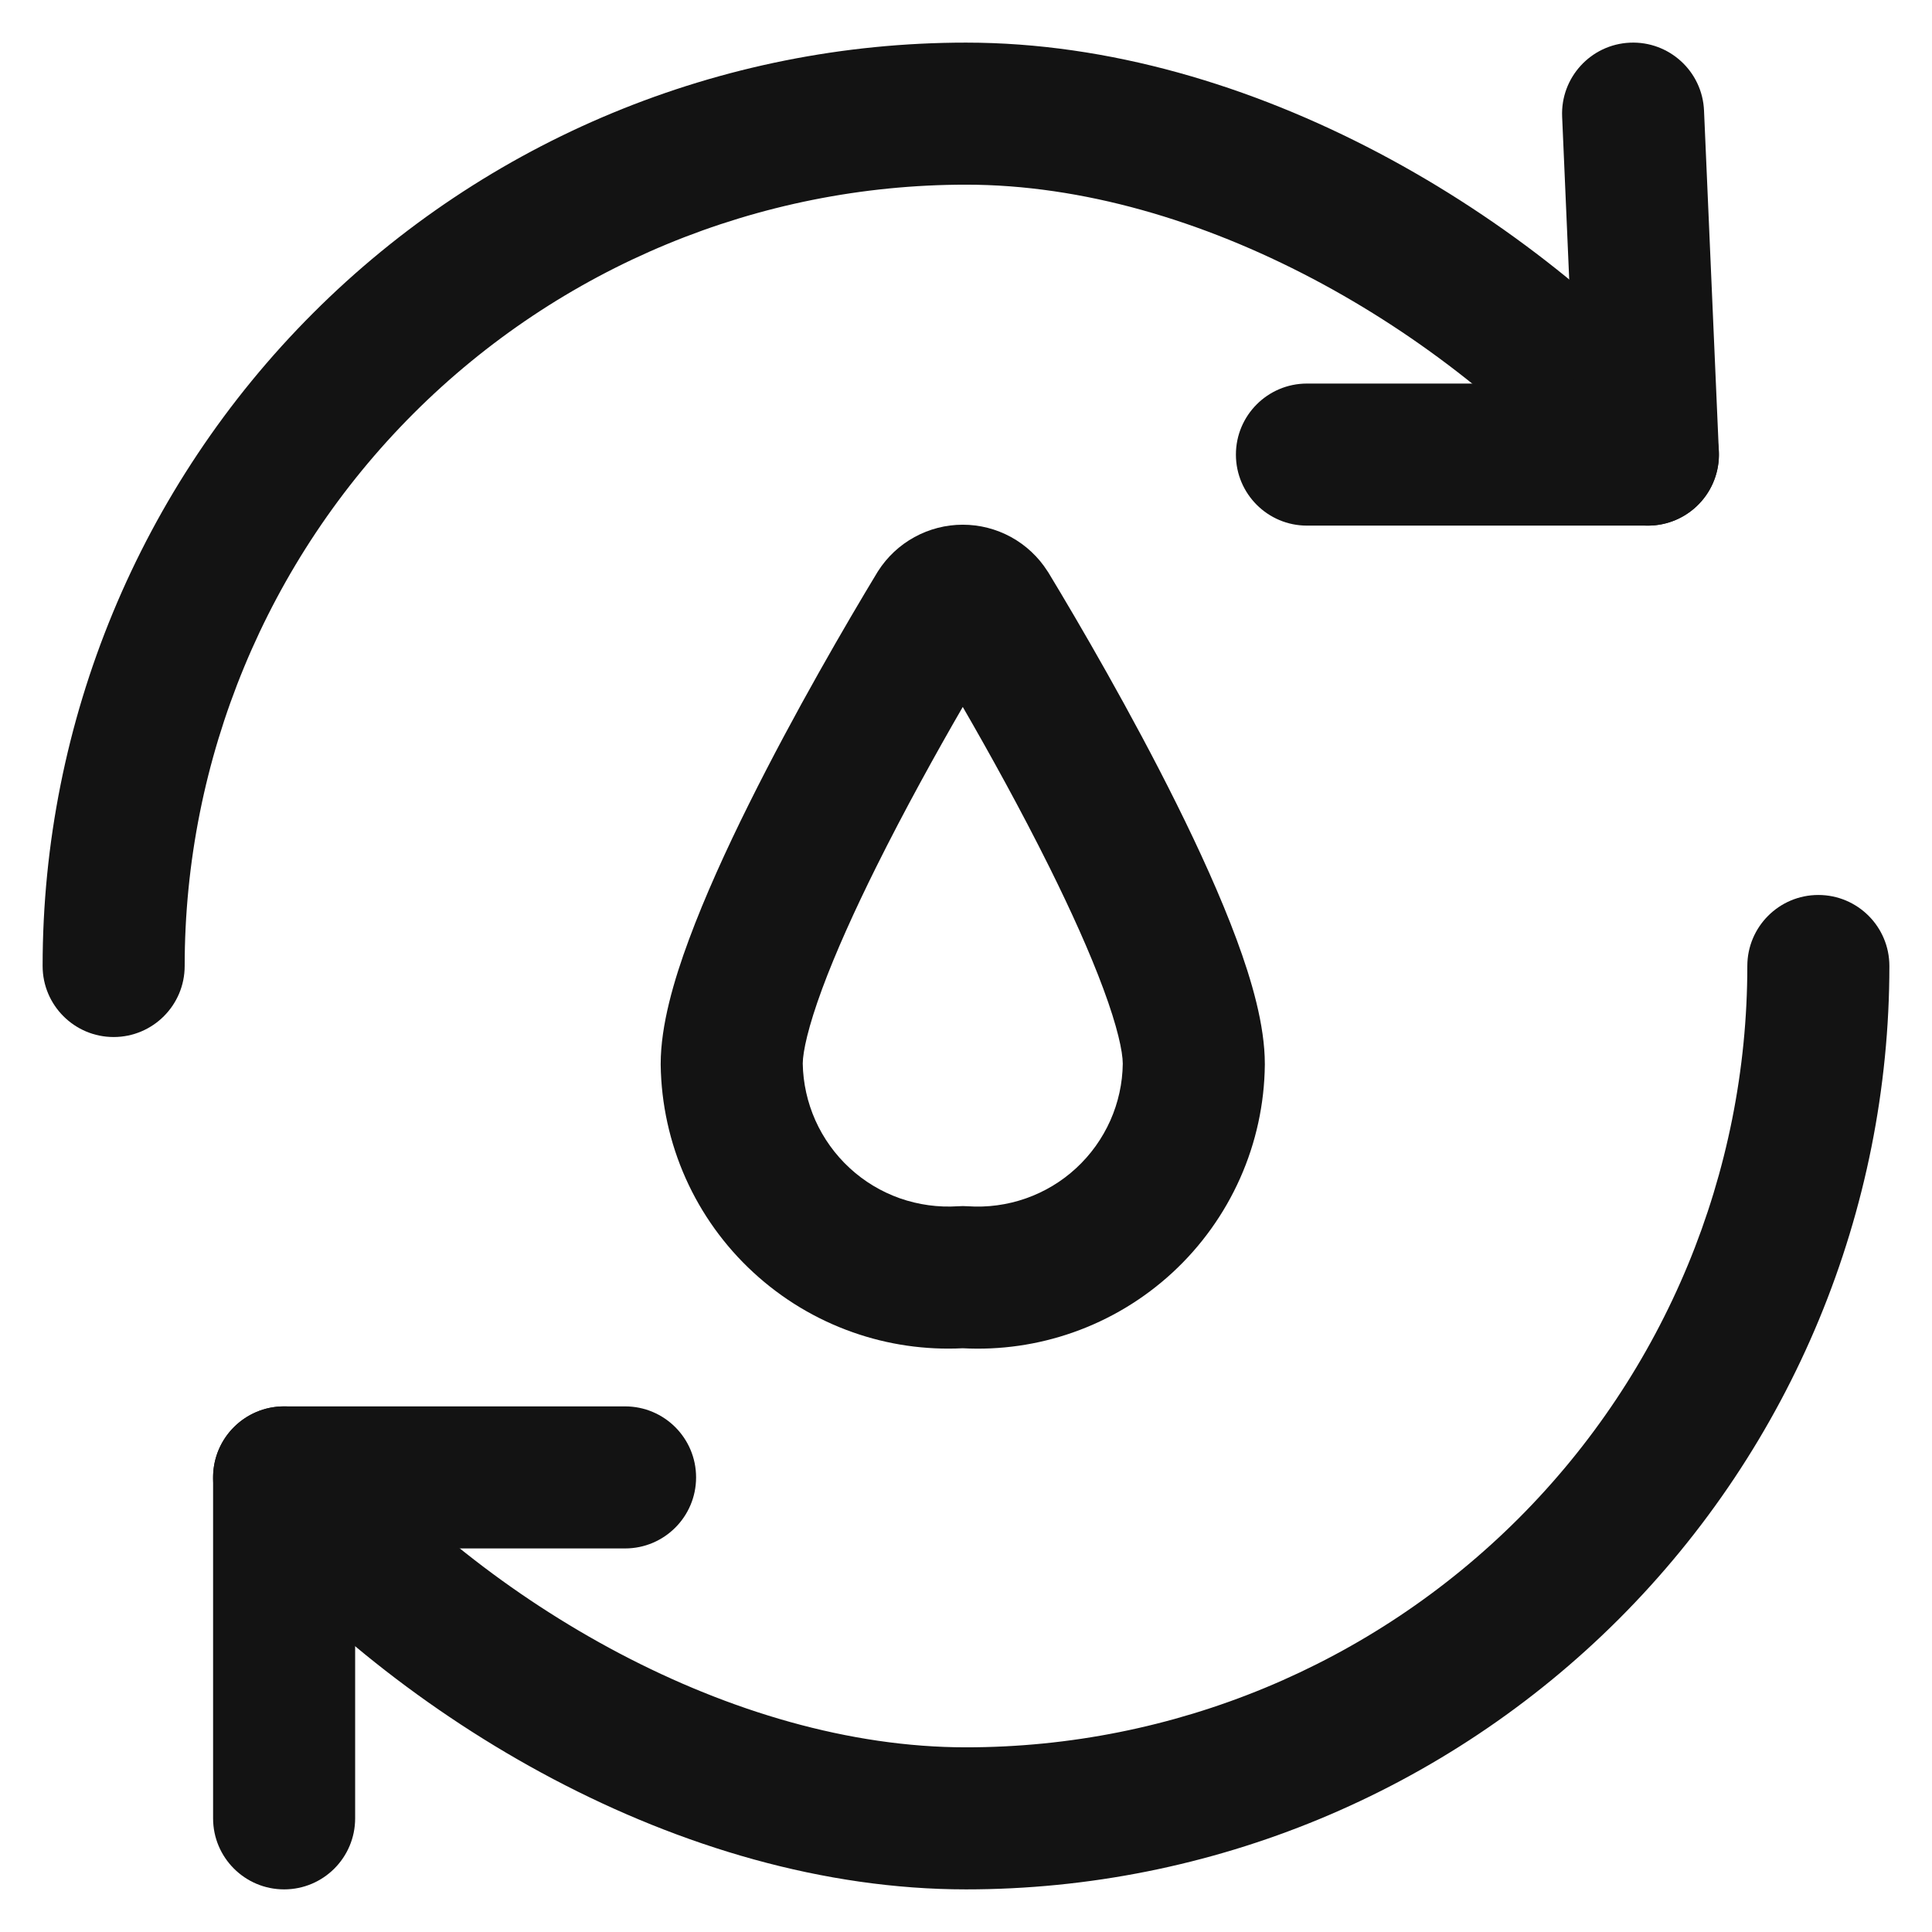 <svg xmlns="http://www.w3.org/2000/svg" width="34" height="34" viewBox="0 0 34 34" fill="none"><path fill-rule="evenodd" clip-rule="evenodd" d="M32 15.75C32.691 15.75 33.25 16.31 33.25 17C33.25 21.31 31.538 25.443 28.491 28.491C25.443 31.538 21.31 33.25 17 33.25C11.977 33.25 6.973 30.22 4.051 26.814C3.602 26.29 3.662 25.501 4.186 25.051C4.71 24.602 5.5 24.662 5.949 25.186C8.532 28.198 12.893 30.75 17 30.75C20.647 30.75 24.144 29.301 26.723 26.723C29.302 24.144 30.75 20.647 30.75 17C30.75 16.31 31.31 15.75 32 15.75Z" fill="#131313"></path><path fill-rule="evenodd" clip-rule="evenodd" d="M17 3.25C13.353 3.25 9.856 4.699 7.277 7.277C4.699 9.856 3.25 13.353 3.25 17C3.25 17.69 2.69 18.25 2 18.25C1.31 18.25 0.75 17.69 0.75 17C0.75 12.69 2.462 8.557 5.51 5.51C8.557 2.462 12.69 0.75 17 0.75C22.023 0.75 27.027 3.78 29.949 7.186C30.398 7.71 30.338 8.499 29.814 8.949C29.29 9.398 28.501 9.338 28.051 8.814C25.468 5.802 21.107 3.25 17 3.25Z" fill="#131313"></path><path fill-rule="evenodd" clip-rule="evenodd" d="M28.685 0.751C29.375 0.721 29.959 1.256 29.988 1.946L30.249 7.946C30.264 8.286 30.139 8.618 29.903 8.864C29.668 9.111 29.341 9.25 29 9.25H23C22.31 9.25 21.75 8.69 21.75 8C21.75 7.31 22.31 6.75 23 6.75H27.695L27.491 2.054C27.461 1.365 27.996 0.781 28.685 0.751Z" fill="#131313"></path><path fill-rule="evenodd" clip-rule="evenodd" d="M3.75 26C3.75 25.309 4.31 24.75 5 24.75H11C11.691 24.75 12.25 25.309 12.25 26C12.25 26.69 11.691 27.25 11 27.25H6.25V32C6.25 32.69 5.691 33.25 5 33.25C4.31 33.25 3.75 32.69 3.75 32V26Z" fill="#131313"></path><path fill-rule="evenodd" clip-rule="evenodd" d="M16.093 9.452C16.354 9.309 16.646 9.234 16.943 9.234C17.241 9.234 17.533 9.309 17.794 9.452C18.054 9.595 18.274 9.801 18.434 10.052C18.439 10.06 18.445 10.068 18.45 10.076C18.982 10.955 19.909 12.543 20.707 14.149C21.105 14.95 21.482 15.777 21.762 16.533C22.028 17.252 22.259 18.043 22.259 18.724V18.738L22.259 18.738C22.252 19.426 22.104 20.106 21.824 20.735C21.544 21.364 21.139 21.929 20.633 22.396C20.127 22.863 19.531 23.221 18.882 23.449C18.259 23.668 17.6 23.762 16.942 23.727C16.284 23.76 15.626 23.665 15.005 23.445C14.357 23.217 13.762 22.858 13.257 22.392C12.751 21.926 12.346 21.362 12.066 20.735C11.786 20.107 11.637 19.429 11.627 18.741L11.627 18.724C11.627 18.043 11.858 17.252 12.125 16.533C12.405 15.777 12.781 14.95 13.18 14.149C13.978 12.543 14.905 10.955 15.437 10.076C15.442 10.068 15.447 10.06 15.452 10.052C15.612 9.801 15.832 9.595 16.093 9.452ZM16.943 12.441C17.412 13.252 17.969 14.258 18.468 15.261C18.846 16.022 19.18 16.76 19.417 17.401C19.666 18.071 19.758 18.507 19.759 18.718C19.755 19.063 19.68 19.404 19.54 19.719C19.398 20.037 19.194 20.322 18.938 20.558C18.683 20.794 18.381 20.975 18.053 21.09C17.725 21.205 17.377 21.252 17.03 21.228C16.974 21.224 16.917 21.224 16.86 21.228C16.513 21.251 16.165 21.203 15.836 21.088C15.508 20.972 15.207 20.791 14.952 20.555C14.696 20.319 14.491 20.033 14.349 19.716C14.209 19.401 14.133 19.061 14.127 18.717C14.129 18.505 14.222 18.07 14.469 17.401C14.706 16.76 15.04 16.022 15.418 15.261C15.917 14.258 16.474 13.252 16.943 12.441Z" fill="#131313"></path></svg>